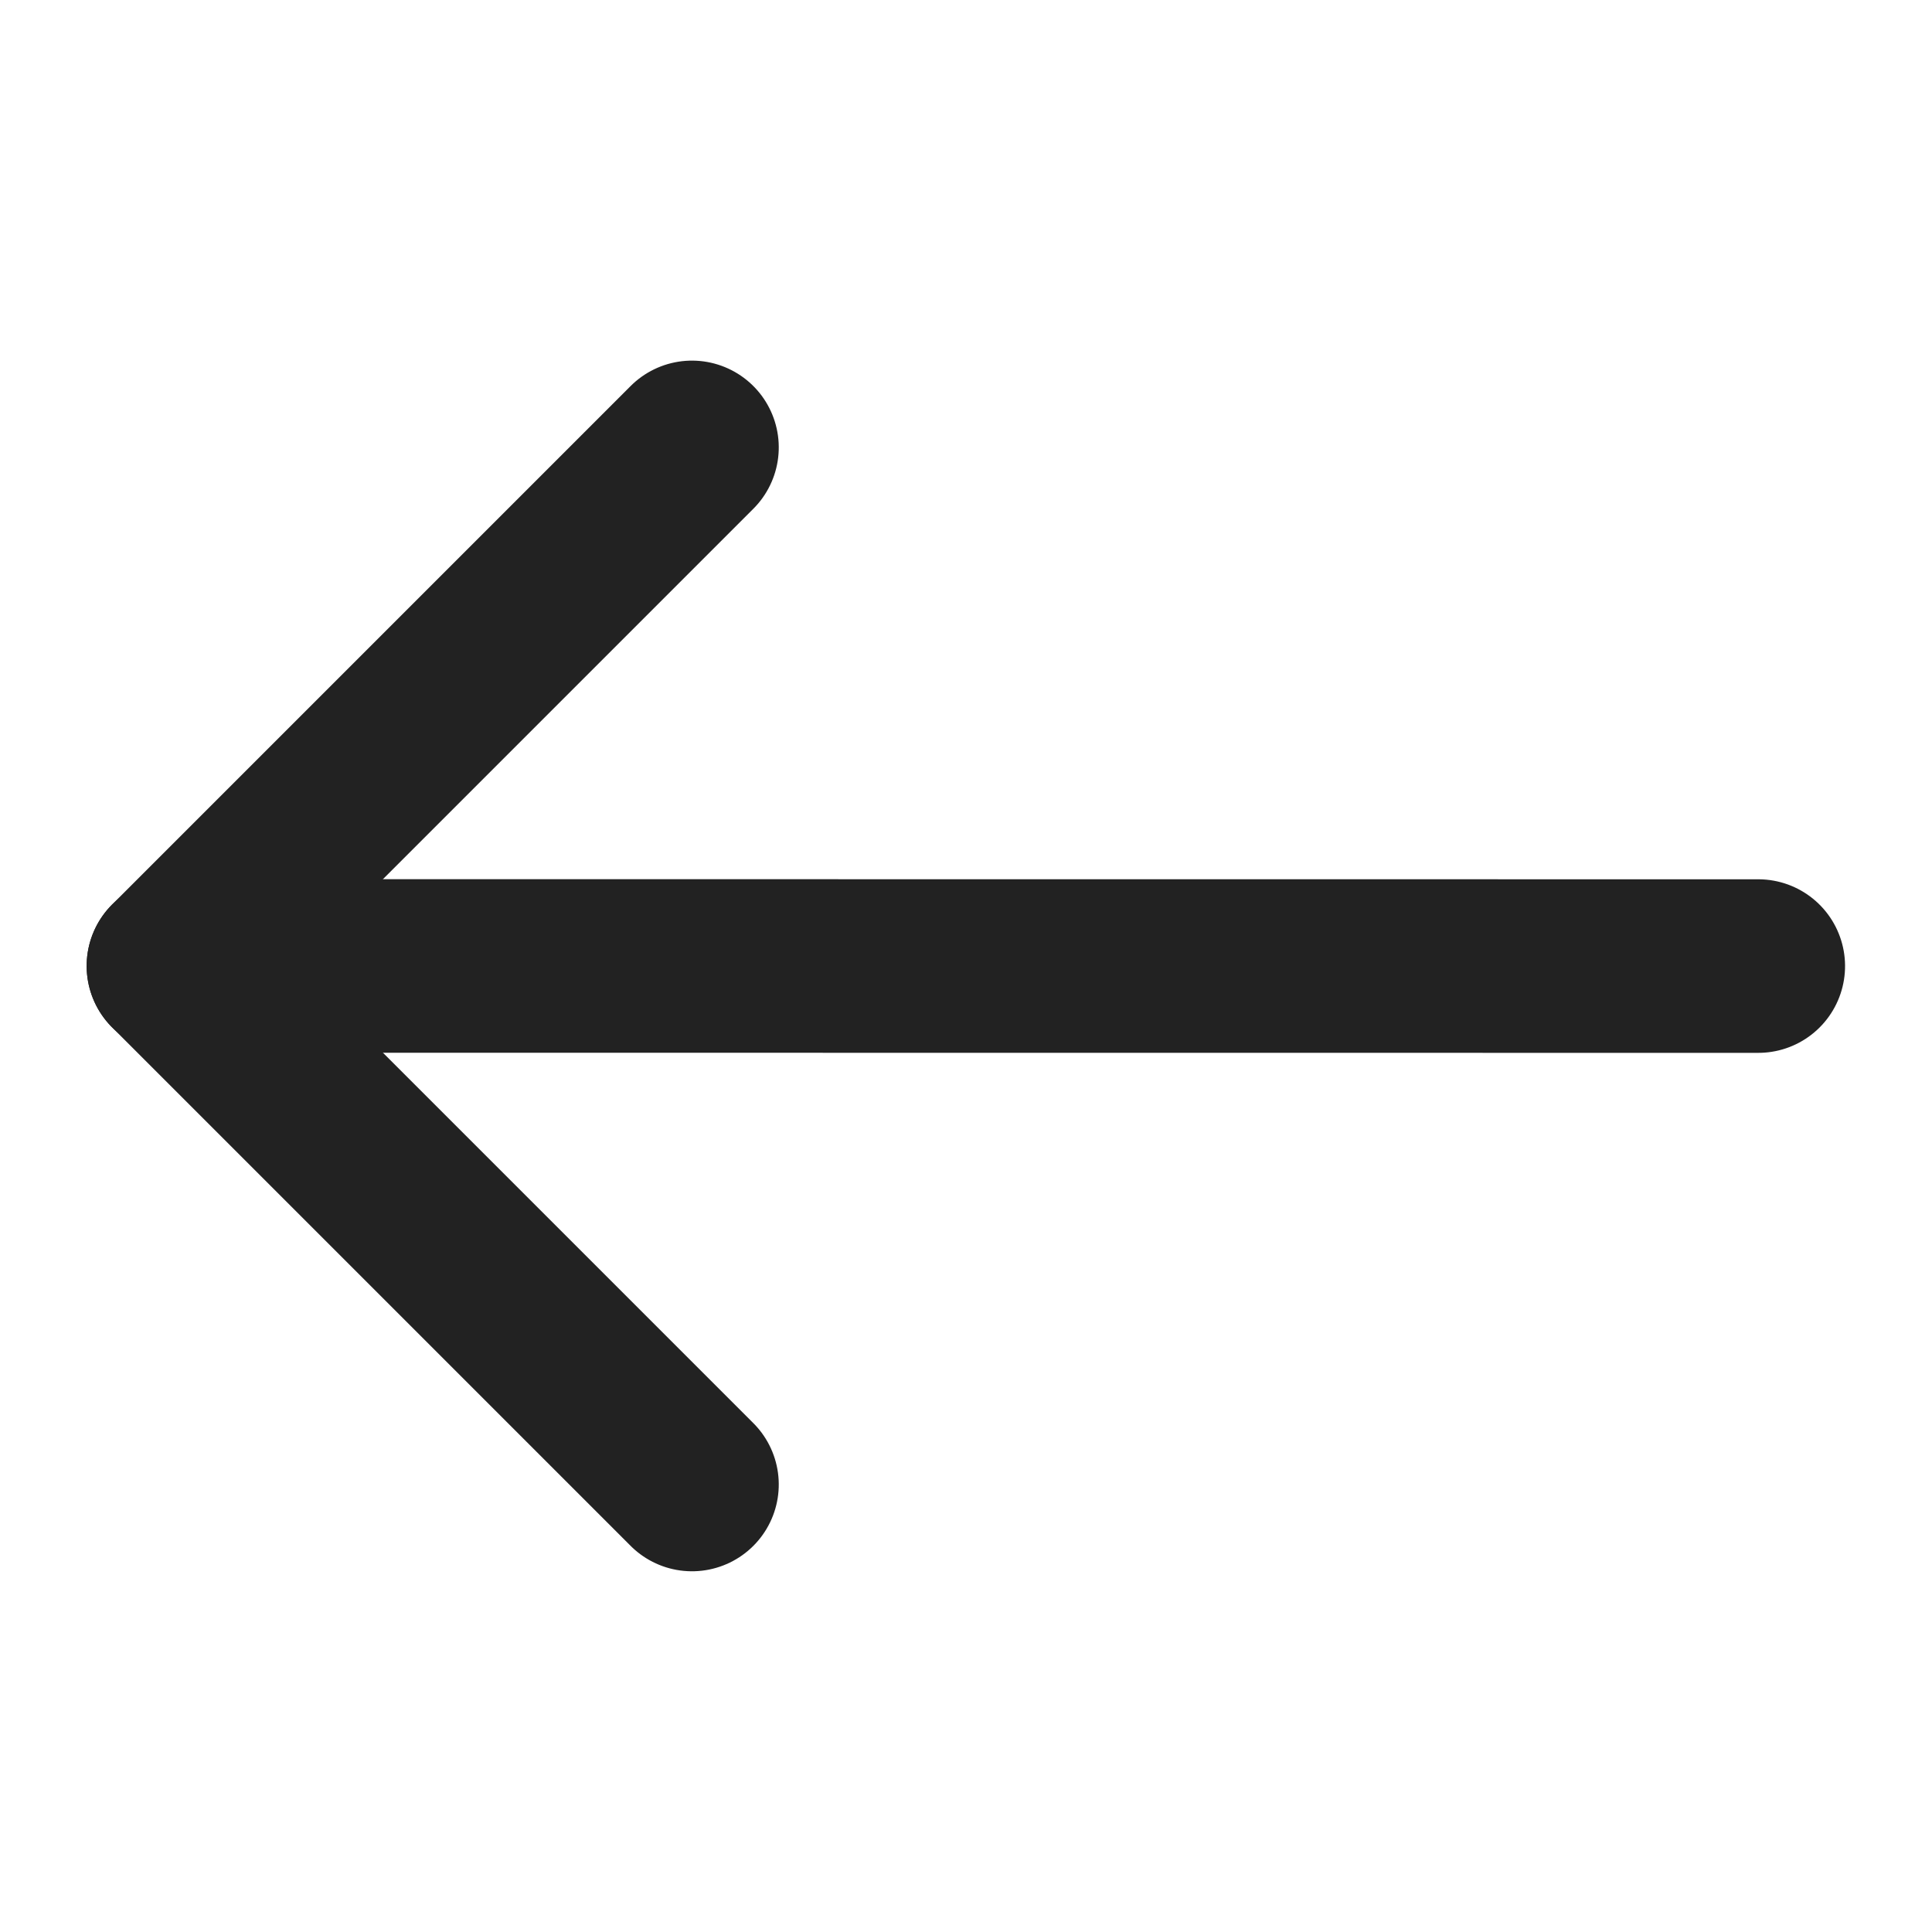 <svg xmlns="http://www.w3.org/2000/svg" width="11.131" height="11.131" viewBox="0 0 11.131 11.131">
  <g id="Group_493" data-name="Group 493" transform="translate(5.565 10.131) rotate(-135)">
    <path id="Path_7079" data-name="Path 7079" d="M-16922,840h4.225v4.225" transform="translate(16924.232 -840)" fill="none" stroke="#222" stroke-linecap="round" stroke-linejoin="round" stroke-width="1"/>
    <path id="Path_7080" data-name="Path 7080" d="M-16963.121,820l-6.457,6.456" transform="translate(16969.578 -820)" fill="none" stroke="#222" stroke-linecap="round" stroke-width="1"/>
  </g>
</svg>
